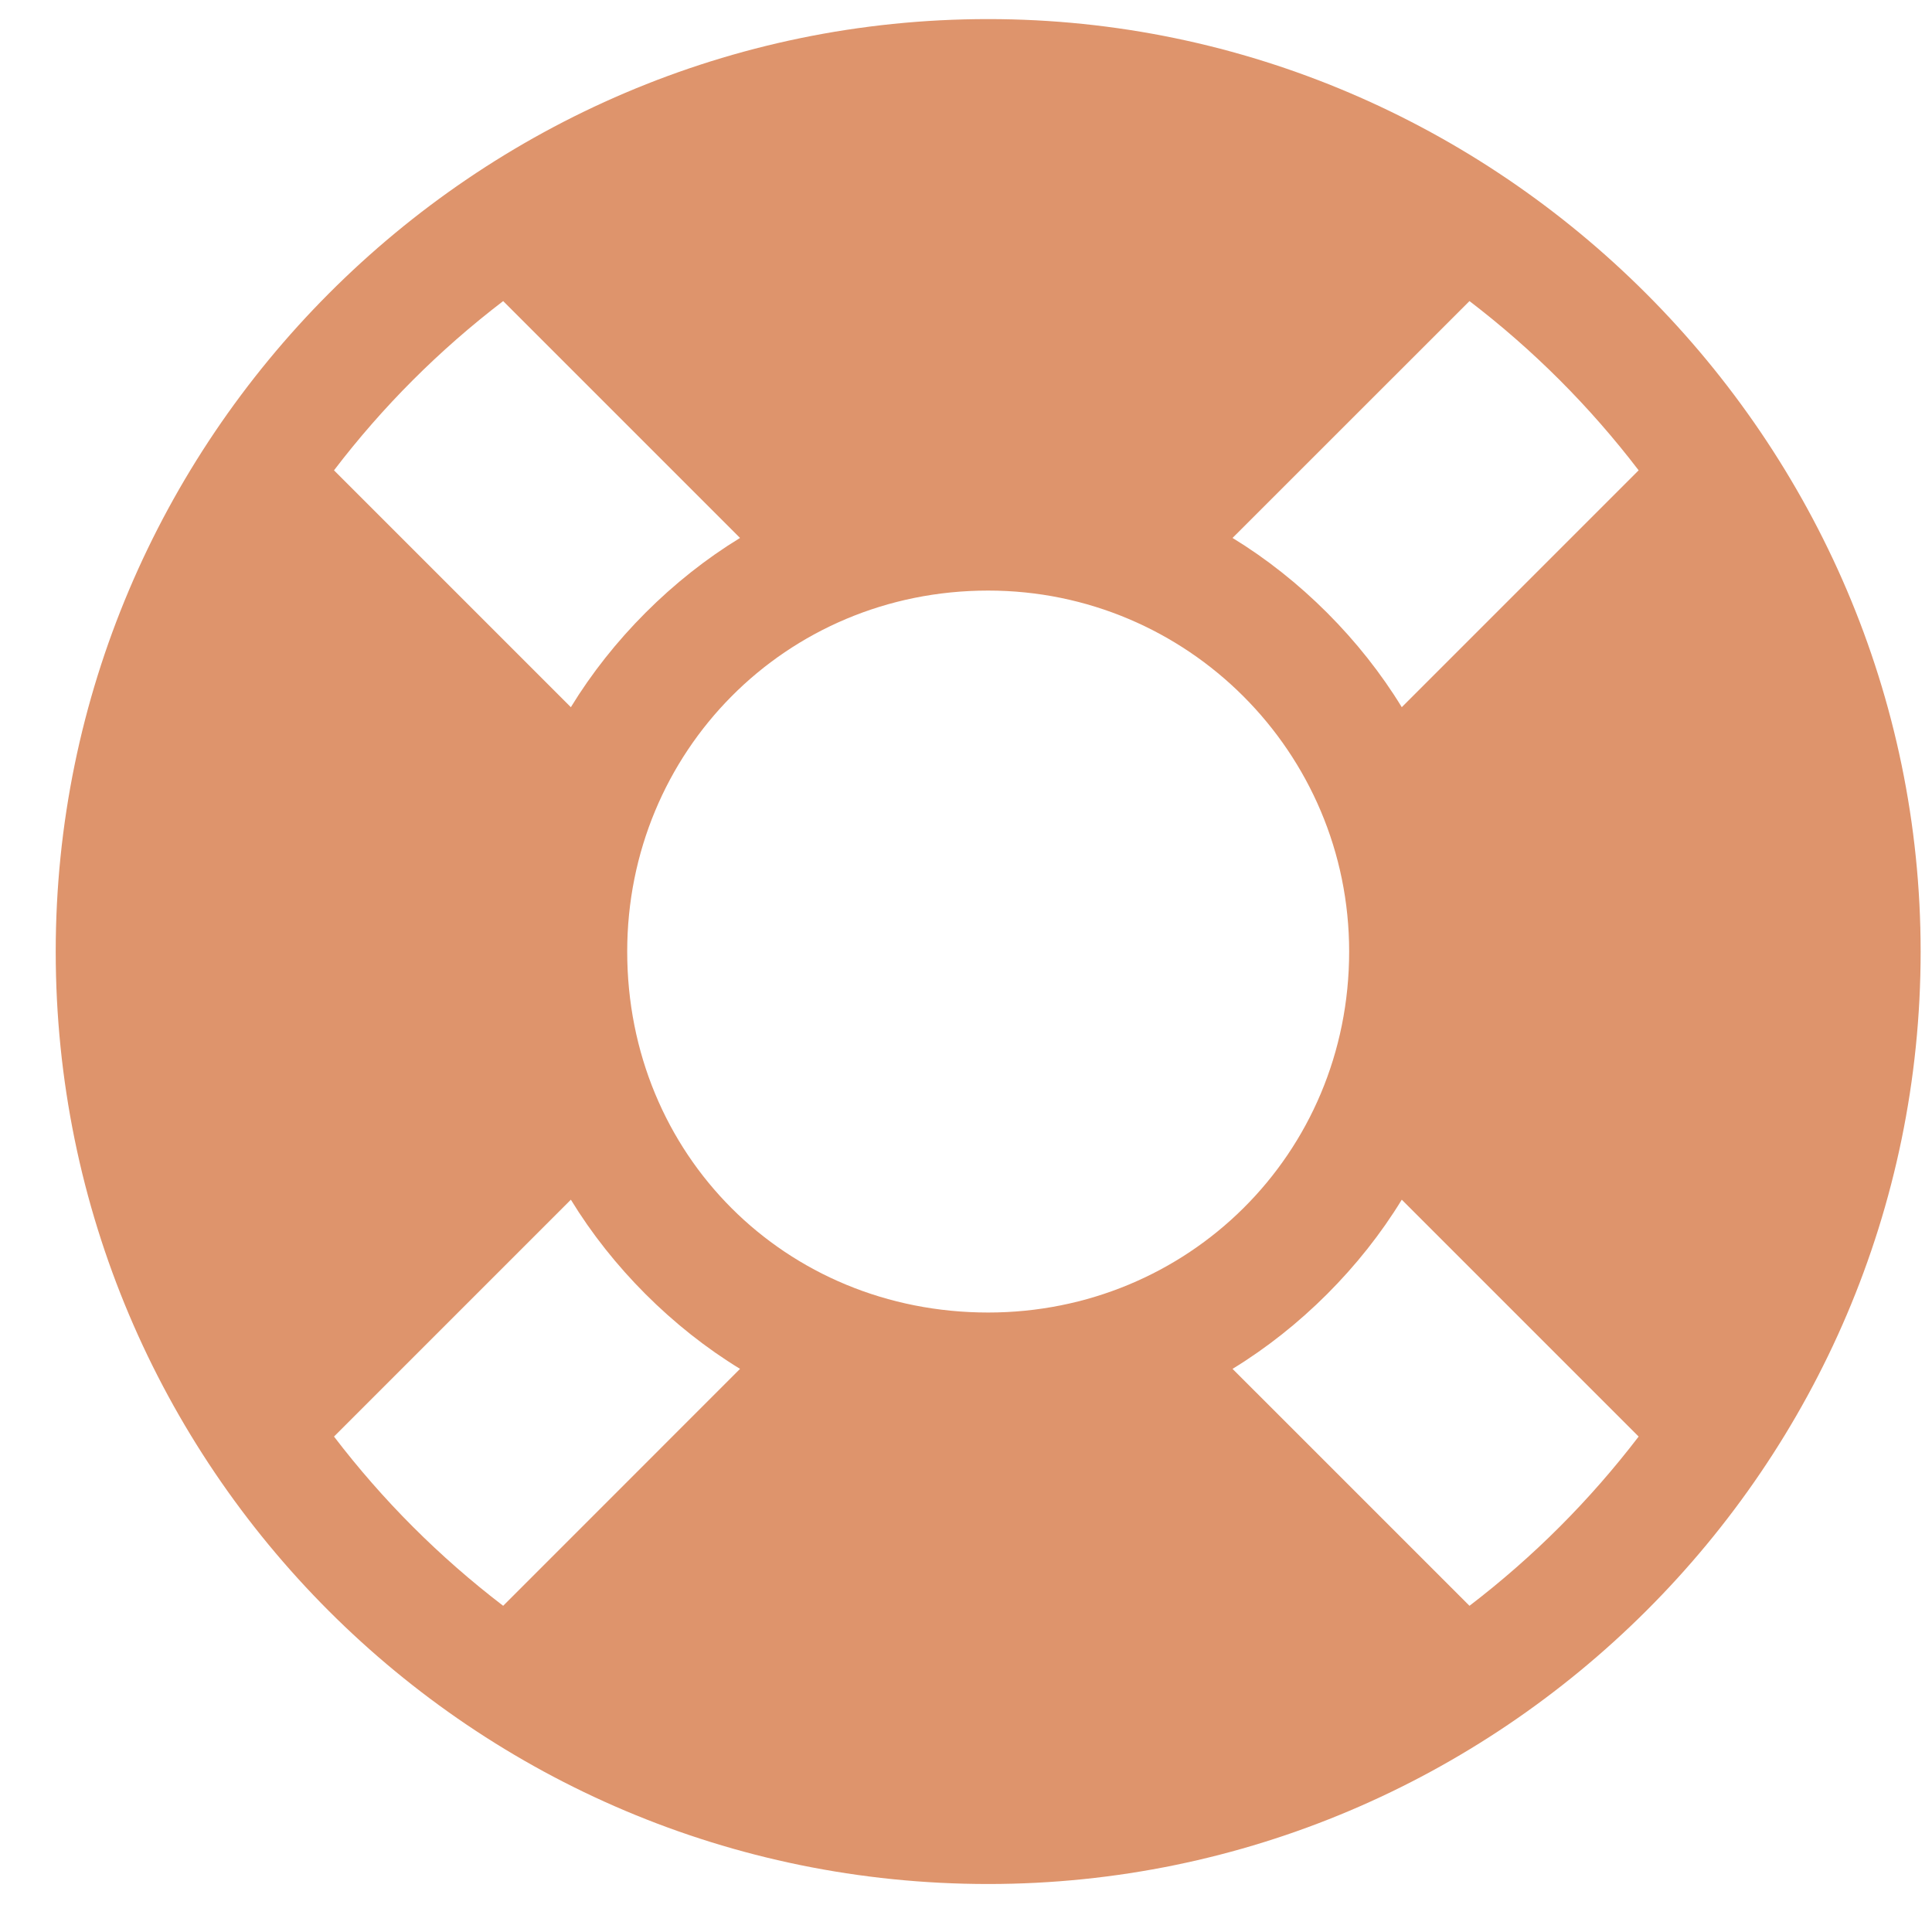 <svg width="25" height="25" viewBox="0 0 25 25" fill="none" xmlns="http://www.w3.org/2000/svg">
<path d="M12.787 0.247C19.404 0.247 24.853 5.696 24.853 12.313C24.853 18.978 19.404 24.379 12.787 24.379C6.122 24.379 0.721 18.978 0.721 12.313C0.721 5.696 6.122 0.247 12.787 0.247ZM21.204 6.086C20.571 5.258 19.842 4.529 19.015 3.896L15.949 6.961C16.825 7.496 17.604 8.275 18.139 9.151L21.204 6.086ZM12.787 16.984C15.366 16.984 17.458 14.94 17.458 12.313C17.458 9.734 15.366 7.642 12.787 7.642C10.16 7.642 8.116 9.734 8.116 12.313C8.116 14.94 10.16 16.984 12.787 16.984ZM6.511 3.896C5.684 4.529 4.954 5.258 4.322 6.086L7.387 9.151C7.922 8.275 8.7 7.496 9.576 6.961L6.511 3.896ZM4.322 18.589C4.954 19.416 5.684 20.146 6.511 20.779L9.576 17.713C8.7 17.178 7.922 16.4 7.387 15.524L4.322 18.589ZM19.015 20.779C19.842 20.146 20.571 19.416 21.204 18.589L18.139 15.524C17.604 16.4 16.825 17.178 15.949 17.713L19.015 20.779Z" fill="#DE946C"/>
</svg>
